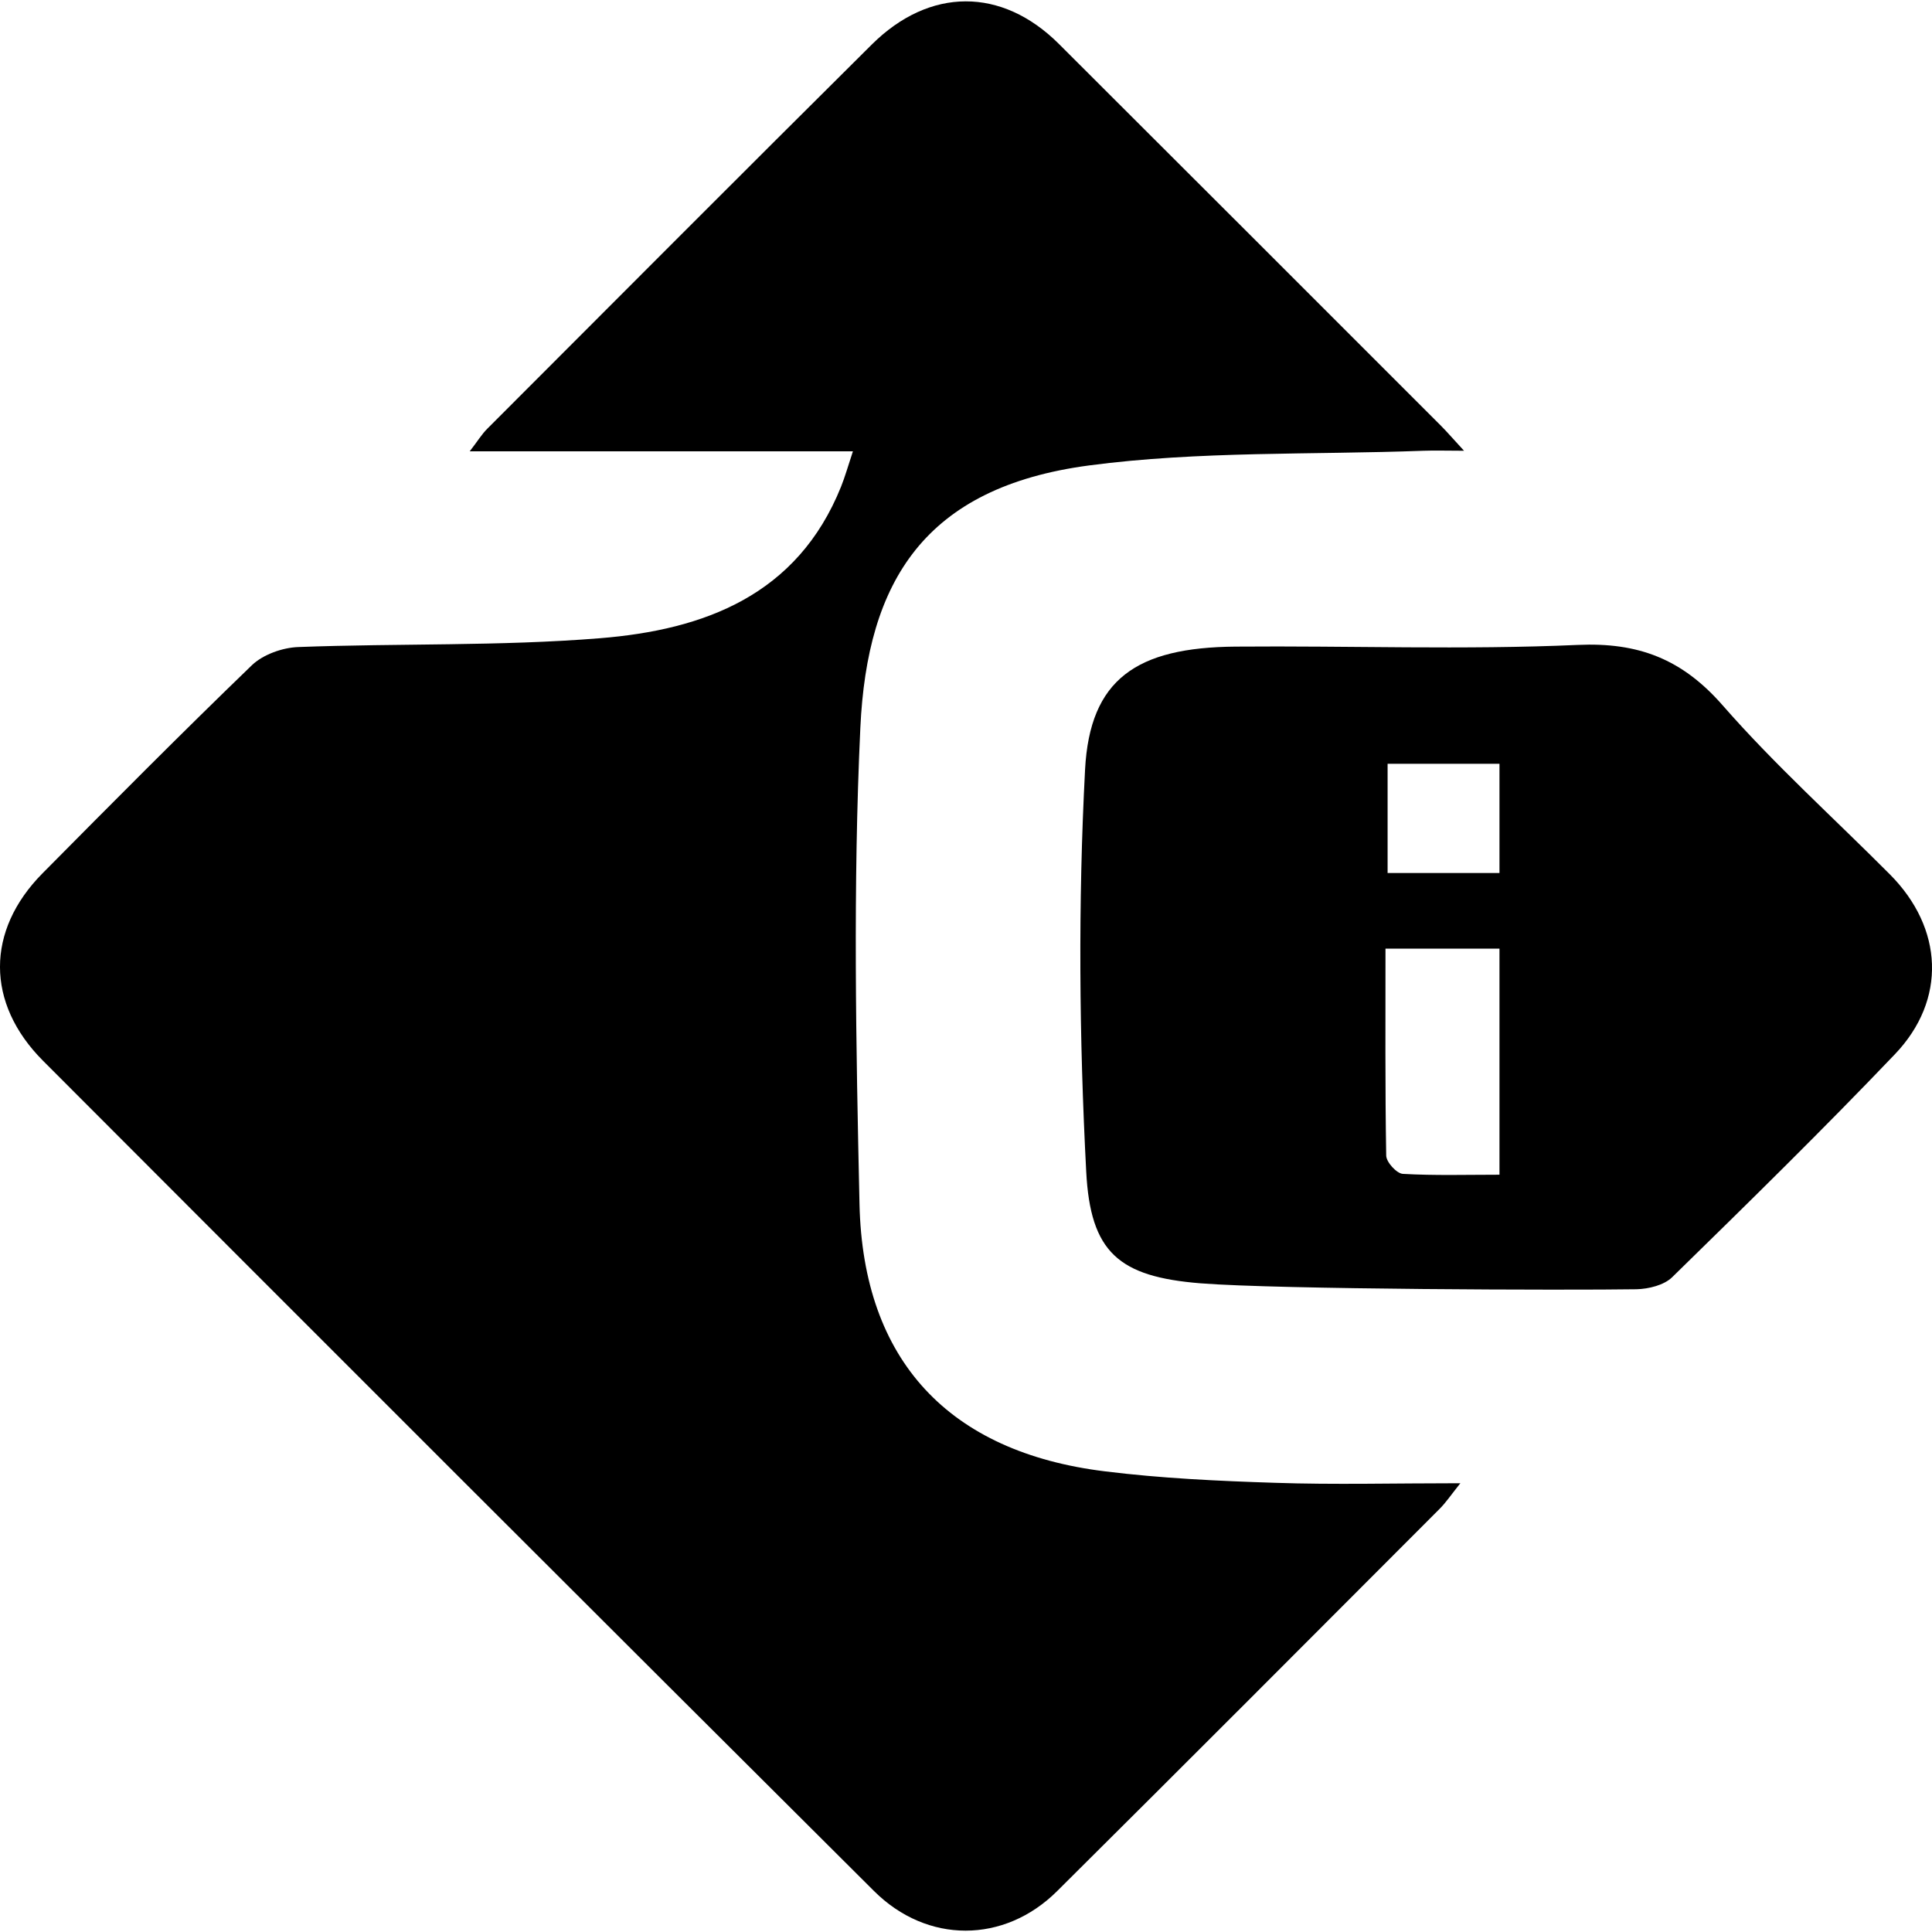 <svg width="32" height="32" viewBox="0 0 32 32" fill="none" xmlns="http://www.w3.org/2000/svg">
<path d="M14.127 7.475H7.78C7.908 7.311 7.977 7.195 8.07 7.102C10.192 4.978 12.311 2.851 14.44 0.737C15.398 -0.214 16.594 -0.214 17.538 0.727C19.65 2.833 21.758 4.943 23.868 7.053C23.97 7.155 24.065 7.267 24.249 7.466C23.959 7.466 23.769 7.459 23.576 7.466C21.728 7.535 19.864 7.468 18.039 7.709C15.312 8.071 14.363 9.629 14.25 12.055C14.127 14.68 14.178 17.314 14.236 19.944C14.294 22.538 15.718 24.053 18.301 24.37C19.235 24.486 20.179 24.53 21.12 24.56C22.101 24.593 23.082 24.567 24.188 24.567C24.031 24.764 23.947 24.89 23.84 24.996C21.733 27.107 19.627 29.219 17.51 31.322C16.634 32.194 15.356 32.199 14.475 31.32C9.881 26.745 5.294 22.16 0.712 17.569C-0.238 16.616 -0.234 15.413 0.703 14.466C1.851 13.307 2.999 12.15 4.172 11.018C4.358 10.84 4.68 10.726 4.942 10.717C6.607 10.654 8.279 10.705 9.937 10.571C11.662 10.432 13.206 9.861 13.93 8.062C13.997 7.895 14.046 7.719 14.127 7.475Z" fill="#38B8BB" style="fill:#38B8BB;fill:color(display-p3 0.22 0.722 0.733);fill-opacity:1;"/>
<path d="M19.887 21.256C18.529 21.147 18.06 20.744 17.991 19.403C17.875 17.189 17.856 14.961 17.972 12.748C18.051 11.248 18.825 10.724 20.462 10.71C22.352 10.694 24.244 10.766 26.13 10.682C27.143 10.636 27.864 10.919 28.532 11.682C29.395 12.669 30.378 13.553 31.305 14.485C32.187 15.373 32.247 16.558 31.387 17.46C30.185 18.719 28.94 19.939 27.697 21.154C27.563 21.286 27.308 21.349 27.106 21.354C25.995 21.372 21.177 21.358 19.89 21.256H19.887ZM22.948 15.712C22.948 16.894 22.941 18.017 22.96 19.139C22.96 19.248 23.134 19.438 23.236 19.443C23.762 19.473 24.293 19.457 24.836 19.457V15.712H22.948ZM24.836 14.46V12.651H22.983V14.46H24.836Z" fill="#38B8BB" style="fill:#38B8BB;fill:color(display-p3 0.22 0.722 0.733);fill-opacity:1;"/>
</svg>
